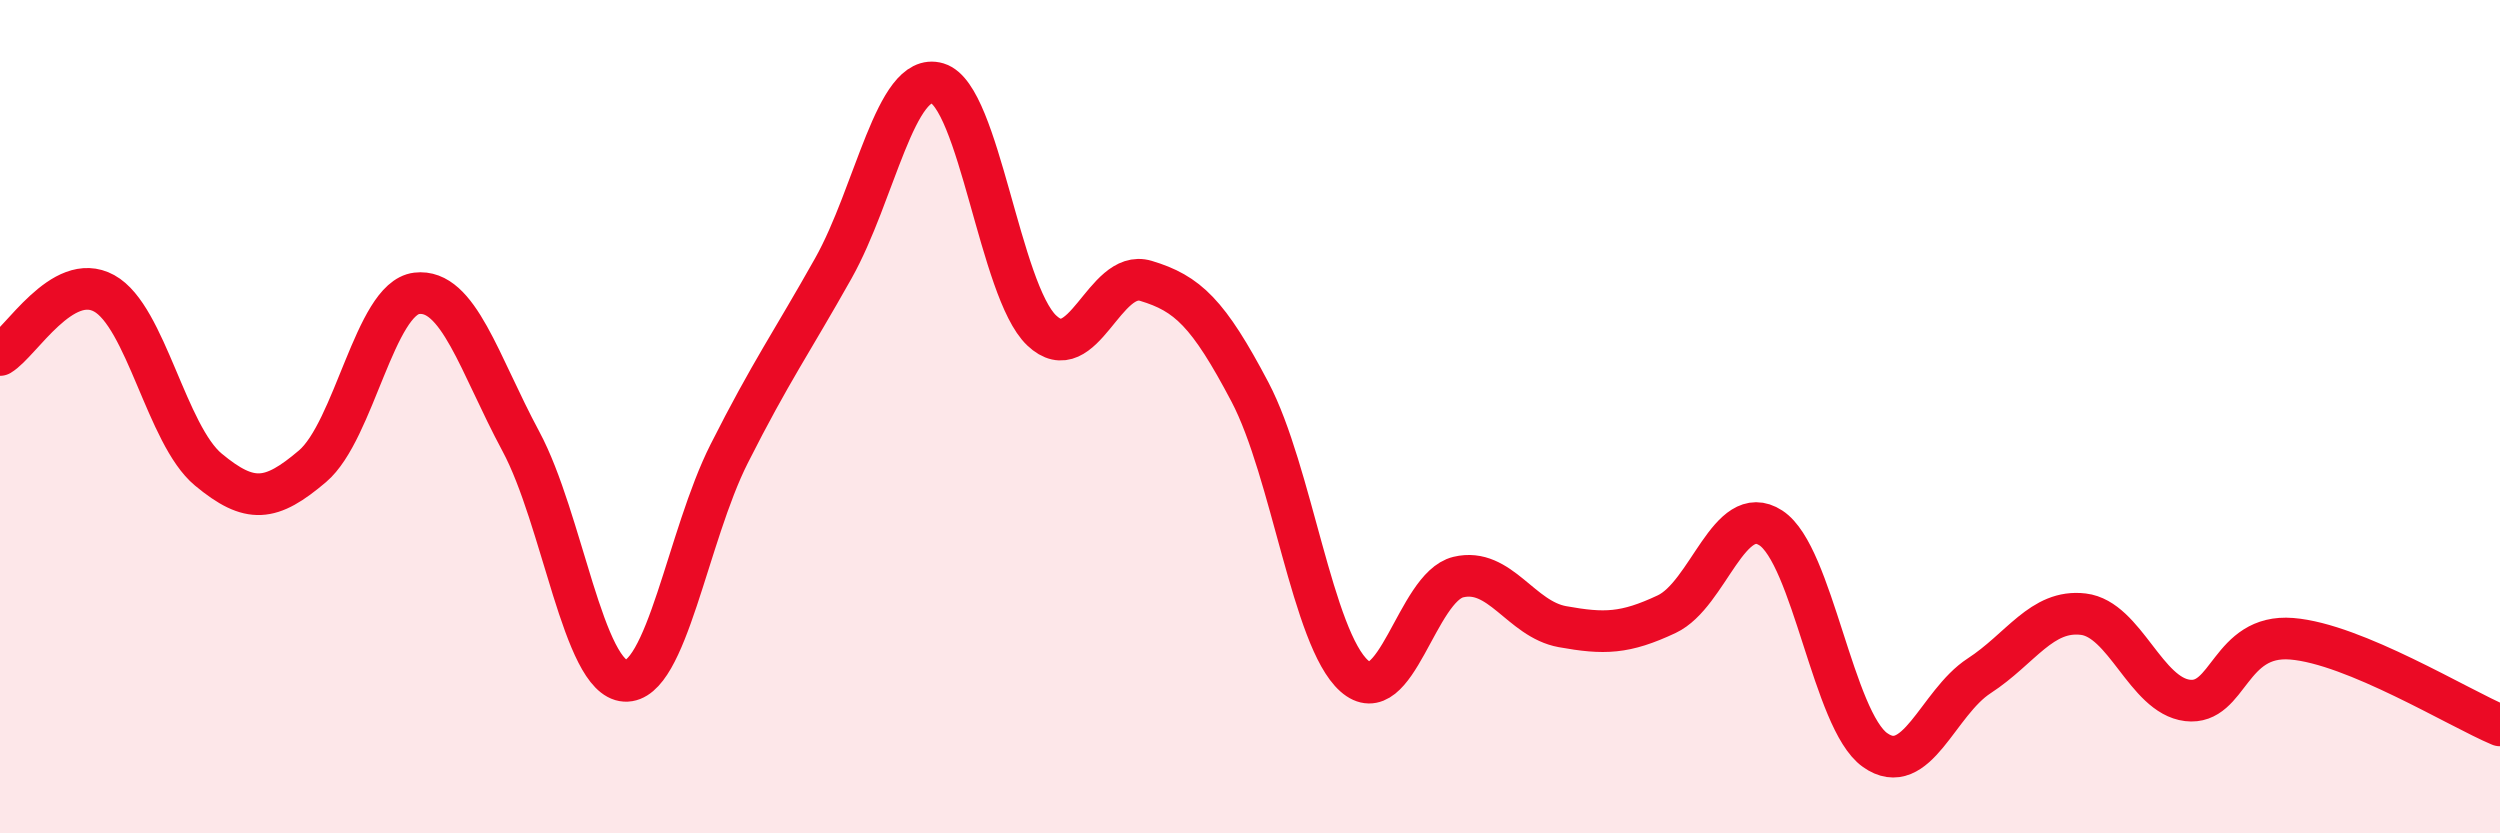 
    <svg width="60" height="20" viewBox="0 0 60 20" xmlns="http://www.w3.org/2000/svg">
      <path
        d="M 0,8.52 C 0.5,8.22 1.5,6.49 2.5,7.04 C 3.5,7.59 4,10.44 5,11.27 C 6,12.1 6.5,12.04 7.5,11.19 C 8.5,10.34 9,7.16 10,7.04 C 11,6.92 11.5,8.73 12.5,10.59 C 13.5,12.45 14,16.28 15,16.34 C 16,16.4 16.5,12.87 17.5,10.89 C 18.5,8.91 19,8.22 20,6.44 C 21,4.66 21.5,1.7 22.5,2 C 23.5,2.3 24,6.98 25,7.93 C 26,8.88 26.5,6.44 27.5,6.74 C 28.5,7.04 29,7.51 30,9.41 C 31,11.31 31.5,15.33 32.5,16.22 C 33.5,17.11 34,14.09 35,13.85 C 36,13.61 36.5,14.86 37.5,15.04 C 38.5,15.22 39,15.21 40,14.74 C 41,14.27 41.5,12.02 42.5,12.67 C 43.5,13.32 44,17.29 45,18 C 46,18.71 46.5,16.87 47.5,16.22 C 48.5,15.57 49,14.62 50,14.74 C 51,14.86 51.5,16.69 52.5,16.81 C 53.5,16.93 53.5,15.21 55,15.33 C 56.5,15.45 59,16.99 60,17.41L60 20L0 20Z"
        fill="#EB0A25"
        opacity="0.1"
        stroke-linecap="round"
        stroke-linejoin="round"
      />
      <path
        d="M 0,8.52 C 0.5,8.22 1.5,6.49 2.5,7.04 C 3.5,7.59 4,10.44 5,11.27 C 6,12.1 6.5,12.04 7.5,11.19 C 8.5,10.34 9,7.16 10,7.04 C 11,6.92 11.5,8.73 12.5,10.59 C 13.5,12.45 14,16.28 15,16.34 C 16,16.4 16.5,12.87 17.5,10.89 C 18.5,8.91 19,8.22 20,6.44 C 21,4.66 21.5,1.7 22.5,2 C 23.5,2.3 24,6.98 25,7.93 C 26,8.88 26.5,6.44 27.5,6.74 C 28.5,7.04 29,7.51 30,9.41 C 31,11.31 31.5,15.33 32.5,16.22 C 33.5,17.11 34,14.09 35,13.85 C 36,13.61 36.5,14.86 37.5,15.04 C 38.5,15.22 39,15.21 40,14.74 C 41,14.27 41.5,12.02 42.5,12.67 C 43.5,13.32 44,17.29 45,18 C 46,18.71 46.5,16.87 47.5,16.22 C 48.5,15.57 49,14.62 50,14.74 C 51,14.86 51.5,16.69 52.5,16.81 C 53.5,16.93 53.5,15.21 55,15.33 C 56.5,15.45 59,16.99 60,17.41"
        stroke="#EB0A25"
        stroke-width="1"
        fill="none"
        stroke-linecap="round"
        stroke-linejoin="round"
      />
    </svg>
  